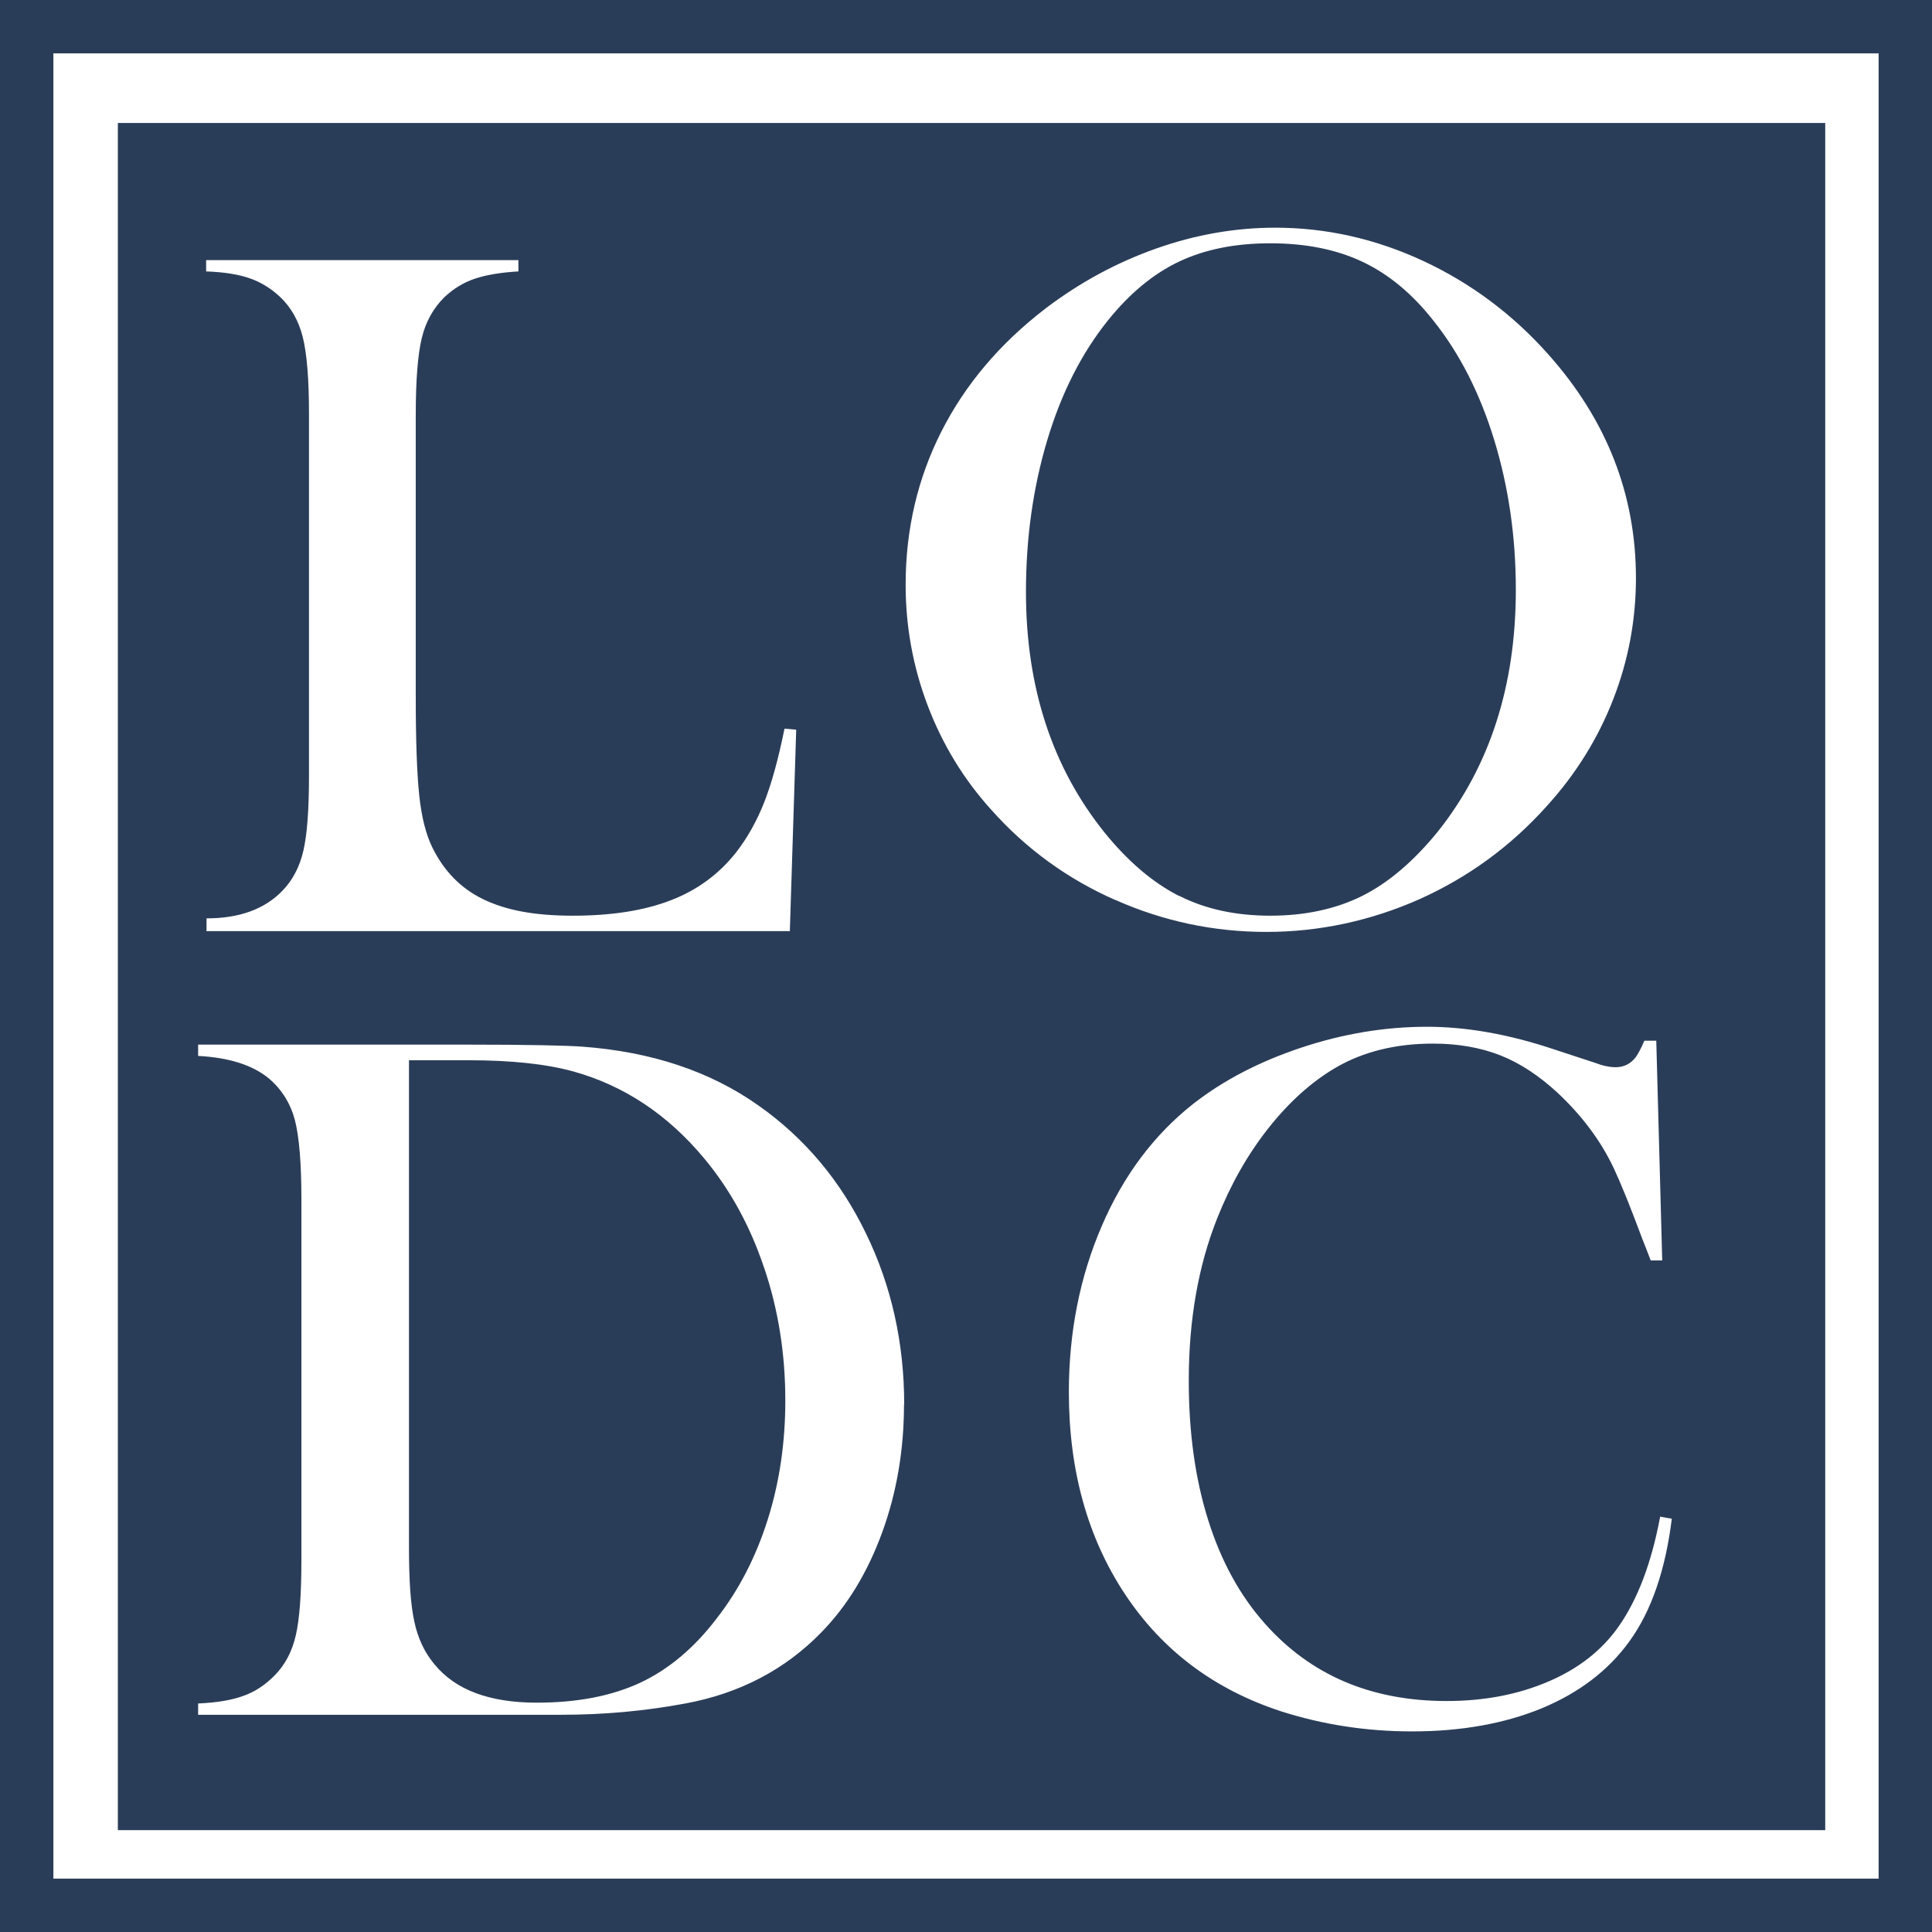 <?xml version="1.0" encoding="UTF-8"?><svg id="Layer_1" xmlns="http://www.w3.org/2000/svg" viewBox="0 0 94.1 94.1"><path d="M37.22,61.75c.69,2.04,1.03,4.2,1.03,6.46,0,2.04-.28,3.97-.85,5.78-.57,1.81-1.39,3.42-2.48,4.82-1.1,1.45-2.35,2.5-3.74,3.15-1.4.65-3.07.97-5.04.97-2.3,0-3.96-.62-4.98-1.87-.48-.57-.81-1.27-.98-2.08-.18-.81-.26-2-.26-3.56v-23.78h2.9c2.07,0,3.78.18,5.12.55,2.46.69,4.57,2.09,6.34,4.21,1.28,1.53,2.26,3.32,2.94,5.36ZM57.43,43.63c1.28.65,2.76.97,4.44.97s3.18-.32,4.47-.96c1.28-.64,2.5-1.68,3.67-3.11,2.55-3.19,3.82-7.13,3.82-11.8,0-2.57-.35-5-1.05-7.29s-1.69-4.23-2.97-5.83c-1.03-1.31-2.18-2.26-3.45-2.86-1.27-.6-2.76-.9-4.49-.9s-3.19.3-4.44.89c-1.25.59-2.41,1.55-3.47,2.87-1.27,1.58-2.26,3.52-2.95,5.82-.69,2.3-1.04,4.76-1.04,7.4,0,4.63,1.27,8.53,3.82,11.71,1.15,1.42,2.36,2.45,3.64,3.1ZM88.9,5.99v83.15H5.74V5.99h83.15ZM10.05,45.35h28.42l.31-9.81-.57-.05c-.3,1.48-.63,2.68-.99,3.59s-.81,1.72-1.37,2.44c-.83,1.05-1.88,1.83-3.18,2.33-1.29.5-2.88.75-4.77.75s-3.26-.27-4.36-.8-1.92-1.38-2.48-2.52c-.32-.65-.53-1.5-.64-2.54-.11-1.04-.17-2.62-.17-4.74v-13.81c0-1.67.1-2.91.29-3.71.19-.8.56-1.46,1.09-1.99.43-.41.92-.72,1.48-.91.56-.19,1.27-.31,2.14-.36v-.55h-15.21v.55c.86.03,1.56.14,2.11.33s1.04.49,1.49.91c.54.51.91,1.17,1.11,1.97.2.81.3,2.05.3,3.74v17.63c0,1.63-.09,2.83-.27,3.62-.18.79-.52,1.44-1.01,1.95-.87.91-2.11,1.36-3.71,1.36v.57ZM44.04,68.42c0-3.01-.62-5.8-1.87-8.36-1.24-2.56-2.98-4.63-5.22-6.21-2.34-1.66-5.2-2.62-8.57-2.87-.8-.06-2.66-.1-5.57-.1h-13.16v.55c1.52.08,2.66.45,3.45,1.1.62.53,1.04,1.2,1.26,2.01.21.81.32,2.1.32,3.85v17.63c0,1.63-.09,2.83-.27,3.62-.18.79-.52,1.44-1.02,1.95-.45.46-.95.8-1.51,1-.56.21-1.3.34-2.23.38v.55h17.68c2.06,0,4.08-.18,6.05-.55,2.65-.49,4.86-1.65,6.63-3.47,1.26-1.29,2.25-2.92,2.96-4.87.71-1.95,1.06-4.03,1.06-6.23ZM54.32,43.83c2.34,1.04,4.79,1.56,7.36,1.56s5.09-.54,7.47-1.6c2.38-1.07,4.44-2.58,6.18-4.52,1.42-1.56,2.5-3.3,3.24-5.2.74-1.9,1.11-3.87,1.11-5.91,0-4.07-1.42-7.7-4.26-10.89-1.74-1.96-3.78-3.48-6.1-4.56-2.32-1.08-4.73-1.62-7.21-1.62-1.95,0-3.89.34-5.81,1.02-1.92.68-3.71,1.65-5.37,2.91-2.23,1.71-3.92,3.71-5.08,6-1.16,2.29-1.74,4.78-1.74,7.46,0,2.04.36,4.01,1.08,5.9.72,1.89,1.75,3.58,3.09,5.06,1.69,1.9,3.71,3.37,6.05,4.4ZM81.42,73.97l-.56-.1c-.42,2.25-1.1,4.04-2.03,5.36-.81,1.15-1.94,2.04-3.41,2.67-1.47.63-3.12.95-4.96.95-3.68,0-6.63-1.26-8.86-3.78-1.21-1.36-2.13-3.04-2.76-5.05-.63-2.01-.94-4.27-.94-6.77,0-2.95.46-5.58,1.38-7.9.65-1.64,1.48-3.11,2.49-4.39s2.11-2.27,3.29-2.96c1.34-.78,2.92-1.17,4.74-1.17,1.21,0,2.3.19,3.27.57s1.9,1,2.81,1.84c1.19,1.12,2.1,2.34,2.73,3.68.35.75.81,1.89,1.38,3.42.1.24.23.59.41,1.05h.56l-.29-10.7h-.58c-.16.37-.3.63-.41.79-.26.34-.59.5-.99.5-.29,0-.63-.07-1.02-.22l-1.98-.65c-2.18-.73-4.24-1.1-6.19-1.1-2.05,0-4.09.34-6.13,1.02-2.04.68-3.79,1.59-5.26,2.74-1.9,1.5-3.39,3.48-4.45,5.95-1.06,2.46-1.6,5.16-1.6,8.08,0,3.81.91,7.09,2.73,9.84,1.82,2.75,4.36,4.65,7.6,5.71,2.03.65,4.16.98,6.39.98,2.39,0,4.49-.38,6.3-1.12,1.81-.75,3.24-1.83,4.27-3.25,1.08-1.48,1.77-3.49,2.08-6.01ZM91.5,2.6v88.9H2.6V2.6h88.9M94.1,0H0v94.1h94.1V0h0Z" style="fill:#2a3d58; stroke-width:0px;"/></svg>